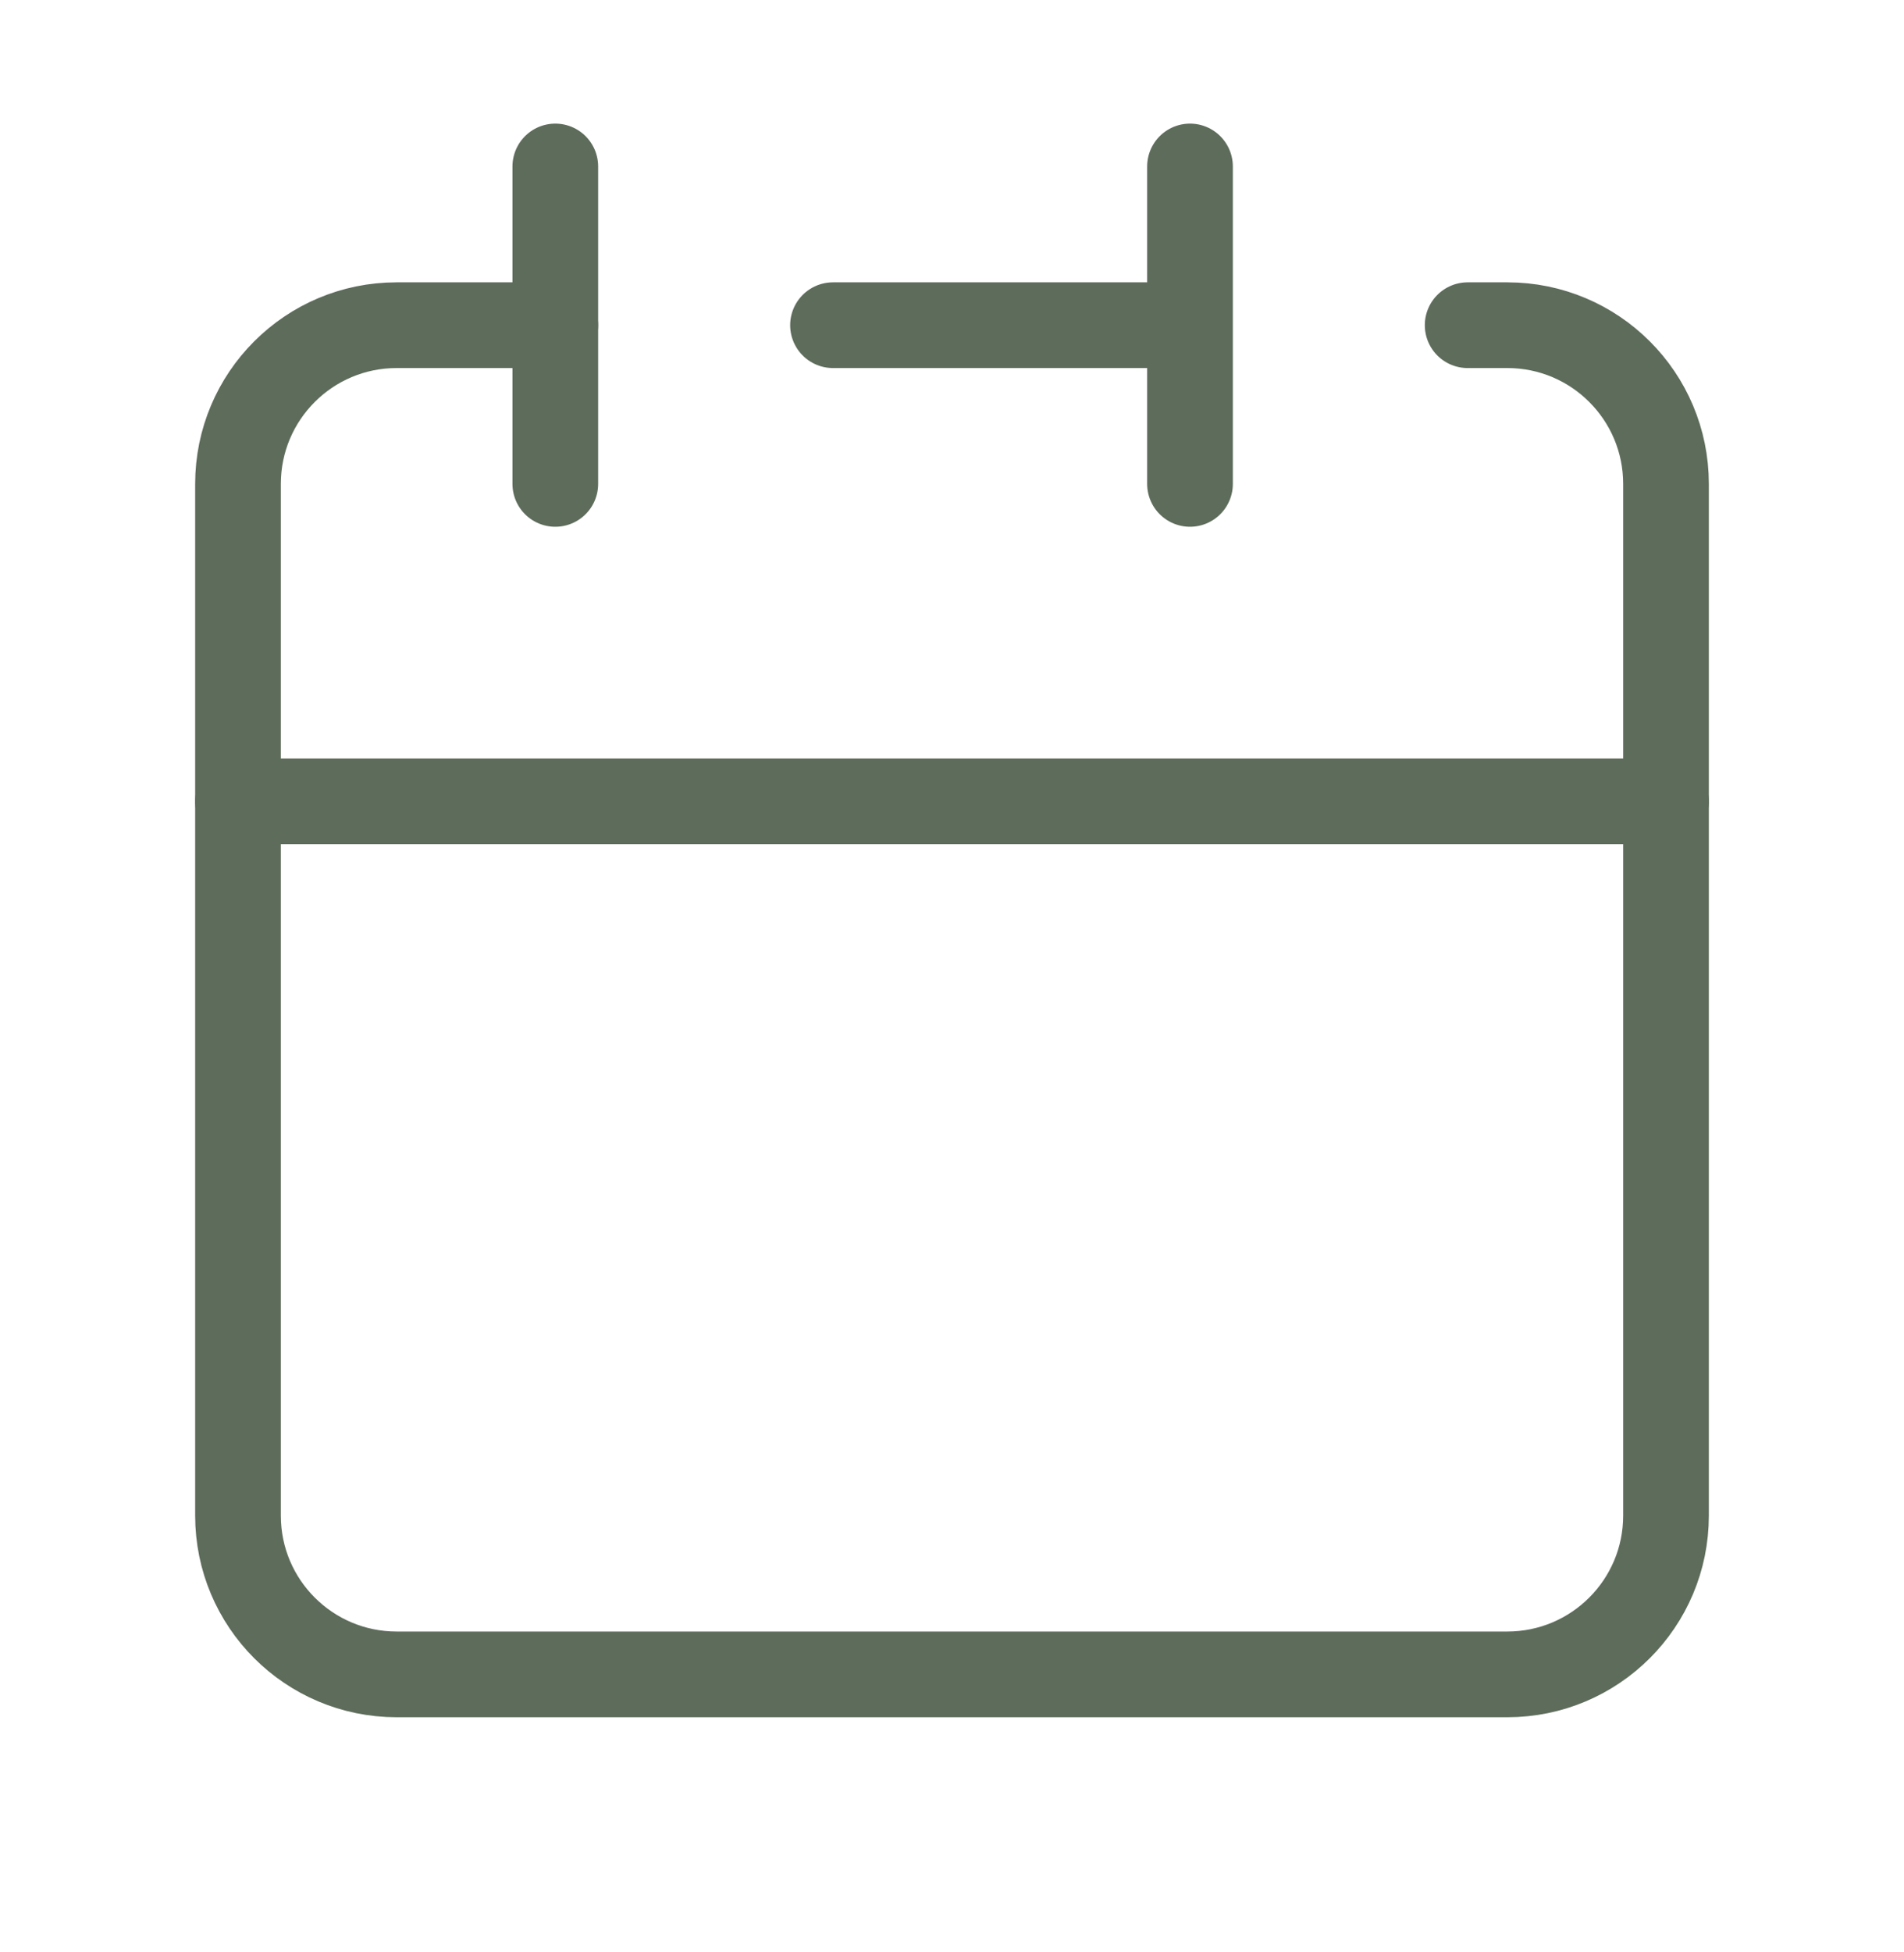 <svg xmlns="http://www.w3.org/2000/svg" fill="none" viewBox="0 0 40 41" height="41" width="40">
<path stroke-linejoin="round" stroke-linecap="round" stroke-width="1.8" stroke="#5E6C5B" d="M25 6.829V3.496M25 6.829V10.162M25 6.829H17.5M5 16.829V31.829C5 33.67 6.492 35.162 8.333 35.162H31.666C33.507 35.162 35 33.67 35 31.829V16.829H5Z"></path>
<path stroke-linejoin="round" stroke-linecap="round" stroke-width="1.8" stroke="#5E6C5B" d="M5 16.829V10.162C5 8.321 6.492 6.829 8.333 6.829H11.666"></path>
<path stroke-linejoin="round" stroke-linecap="round" stroke-width="1.8" stroke="#5E6C5B" d="M11.666 3.496V10.162"></path>
<path stroke-linejoin="round" stroke-linecap="round" stroke-width="1.8" stroke="#5E6C5B" d="M35 16.829V10.162C35 8.321 33.508 6.829 31.667 6.829H30.833"></path>
</svg>
